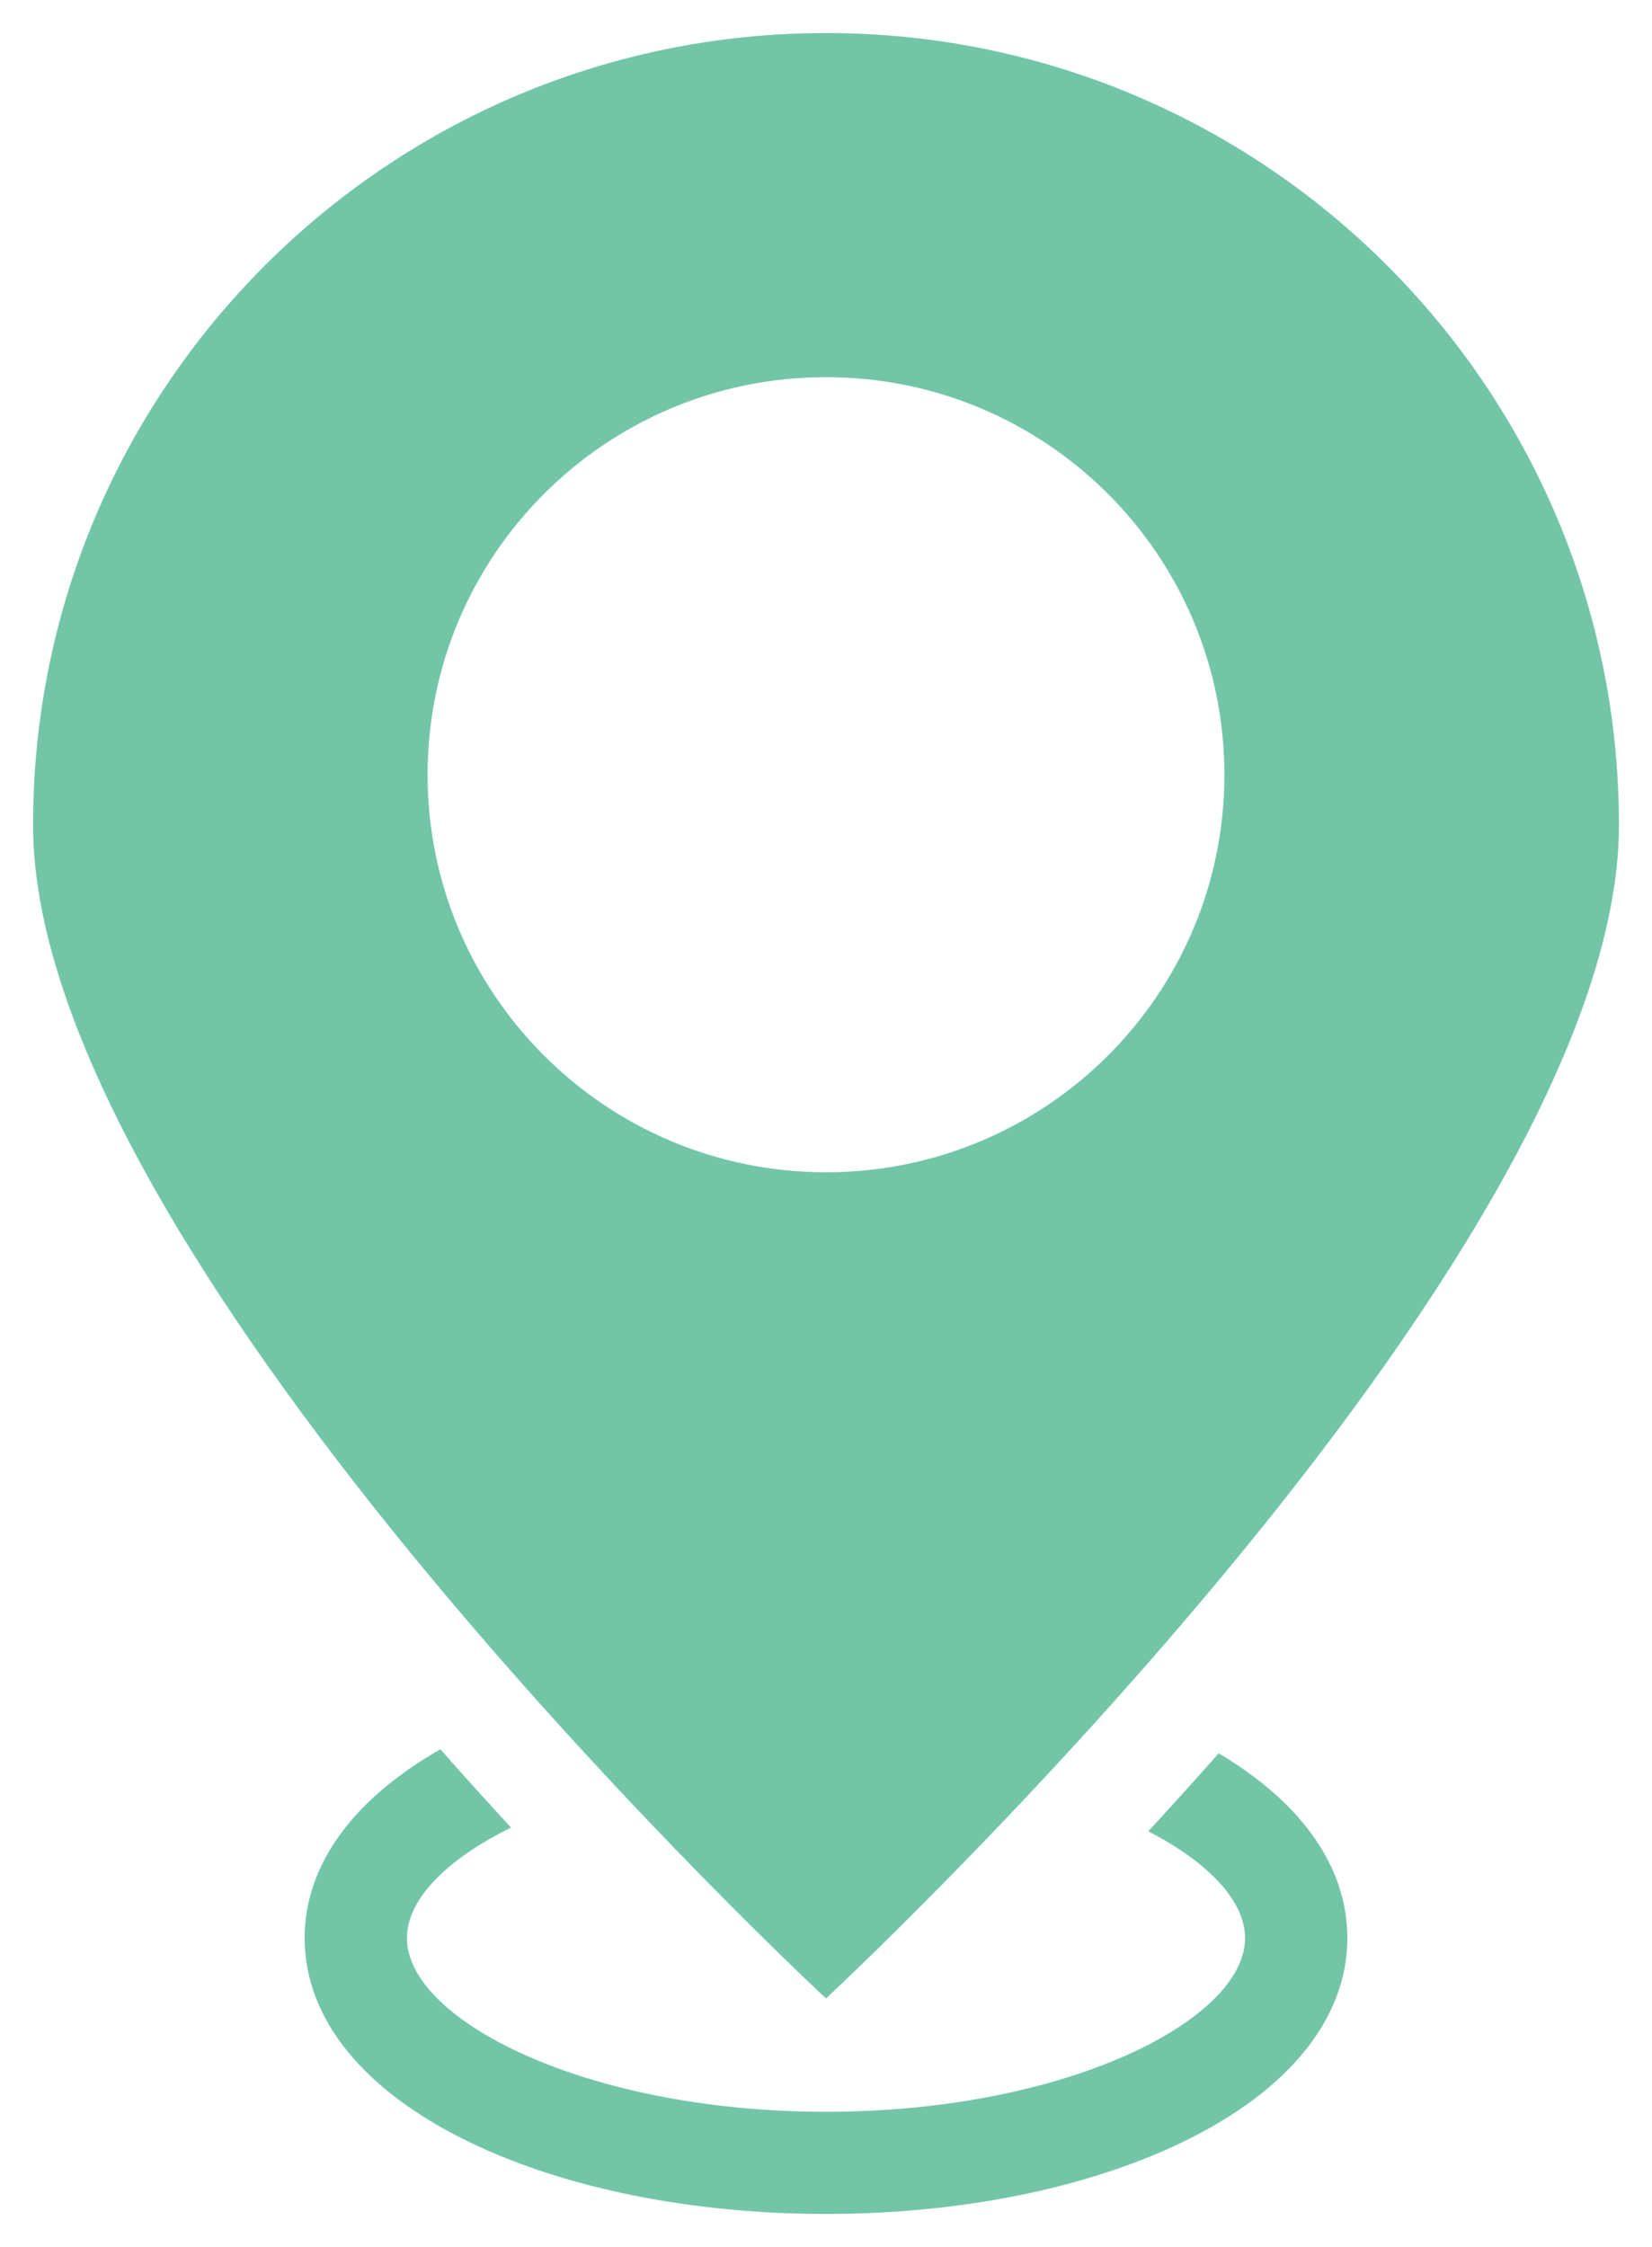 <?xml version="1.0" encoding="UTF-8"?> <svg xmlns="http://www.w3.org/2000/svg" width="25" height="34" viewBox="0 0 25 34" fill="none"><path d="M20.39 29.325C20.39 30.547 19.494 31.649 17.866 32.427C16.419 33.119 14.514 33.5 12.5 33.5C10.486 33.5 8.58 33.12 7.134 32.427C5.506 31.649 4.61 30.547 4.61 29.325C4.61 28.226 5.337 27.225 6.665 26.469C7.03 26.883 7.388 27.279 7.734 27.654C6.744 28.14 6.158 28.748 6.158 29.325C6.158 30.567 8.871 31.954 12.5 31.954C16.129 31.954 18.842 30.566 18.842 29.325C18.842 28.771 18.299 28.186 17.377 27.71C17.721 27.337 18.078 26.942 18.443 26.53C19.705 27.279 20.39 28.255 20.39 29.325ZM12.5 0.5C5.873 0.5 0.5 5.866 0.5 12.485C0.5 19.104 12.5 30.239 12.5 30.239C12.5 30.239 24.5 19.104 24.5 12.485C24.5 5.866 19.127 0.5 12.5 0.5ZM18.529 11.723C18.529 15.045 15.83 17.738 12.5 17.738C9.17 17.738 6.471 15.045 6.471 11.723C6.471 8.4 9.17 5.707 12.5 5.707C15.83 5.707 18.529 8.4 18.529 11.723Z" fill="#72C6A7"></path></svg> 